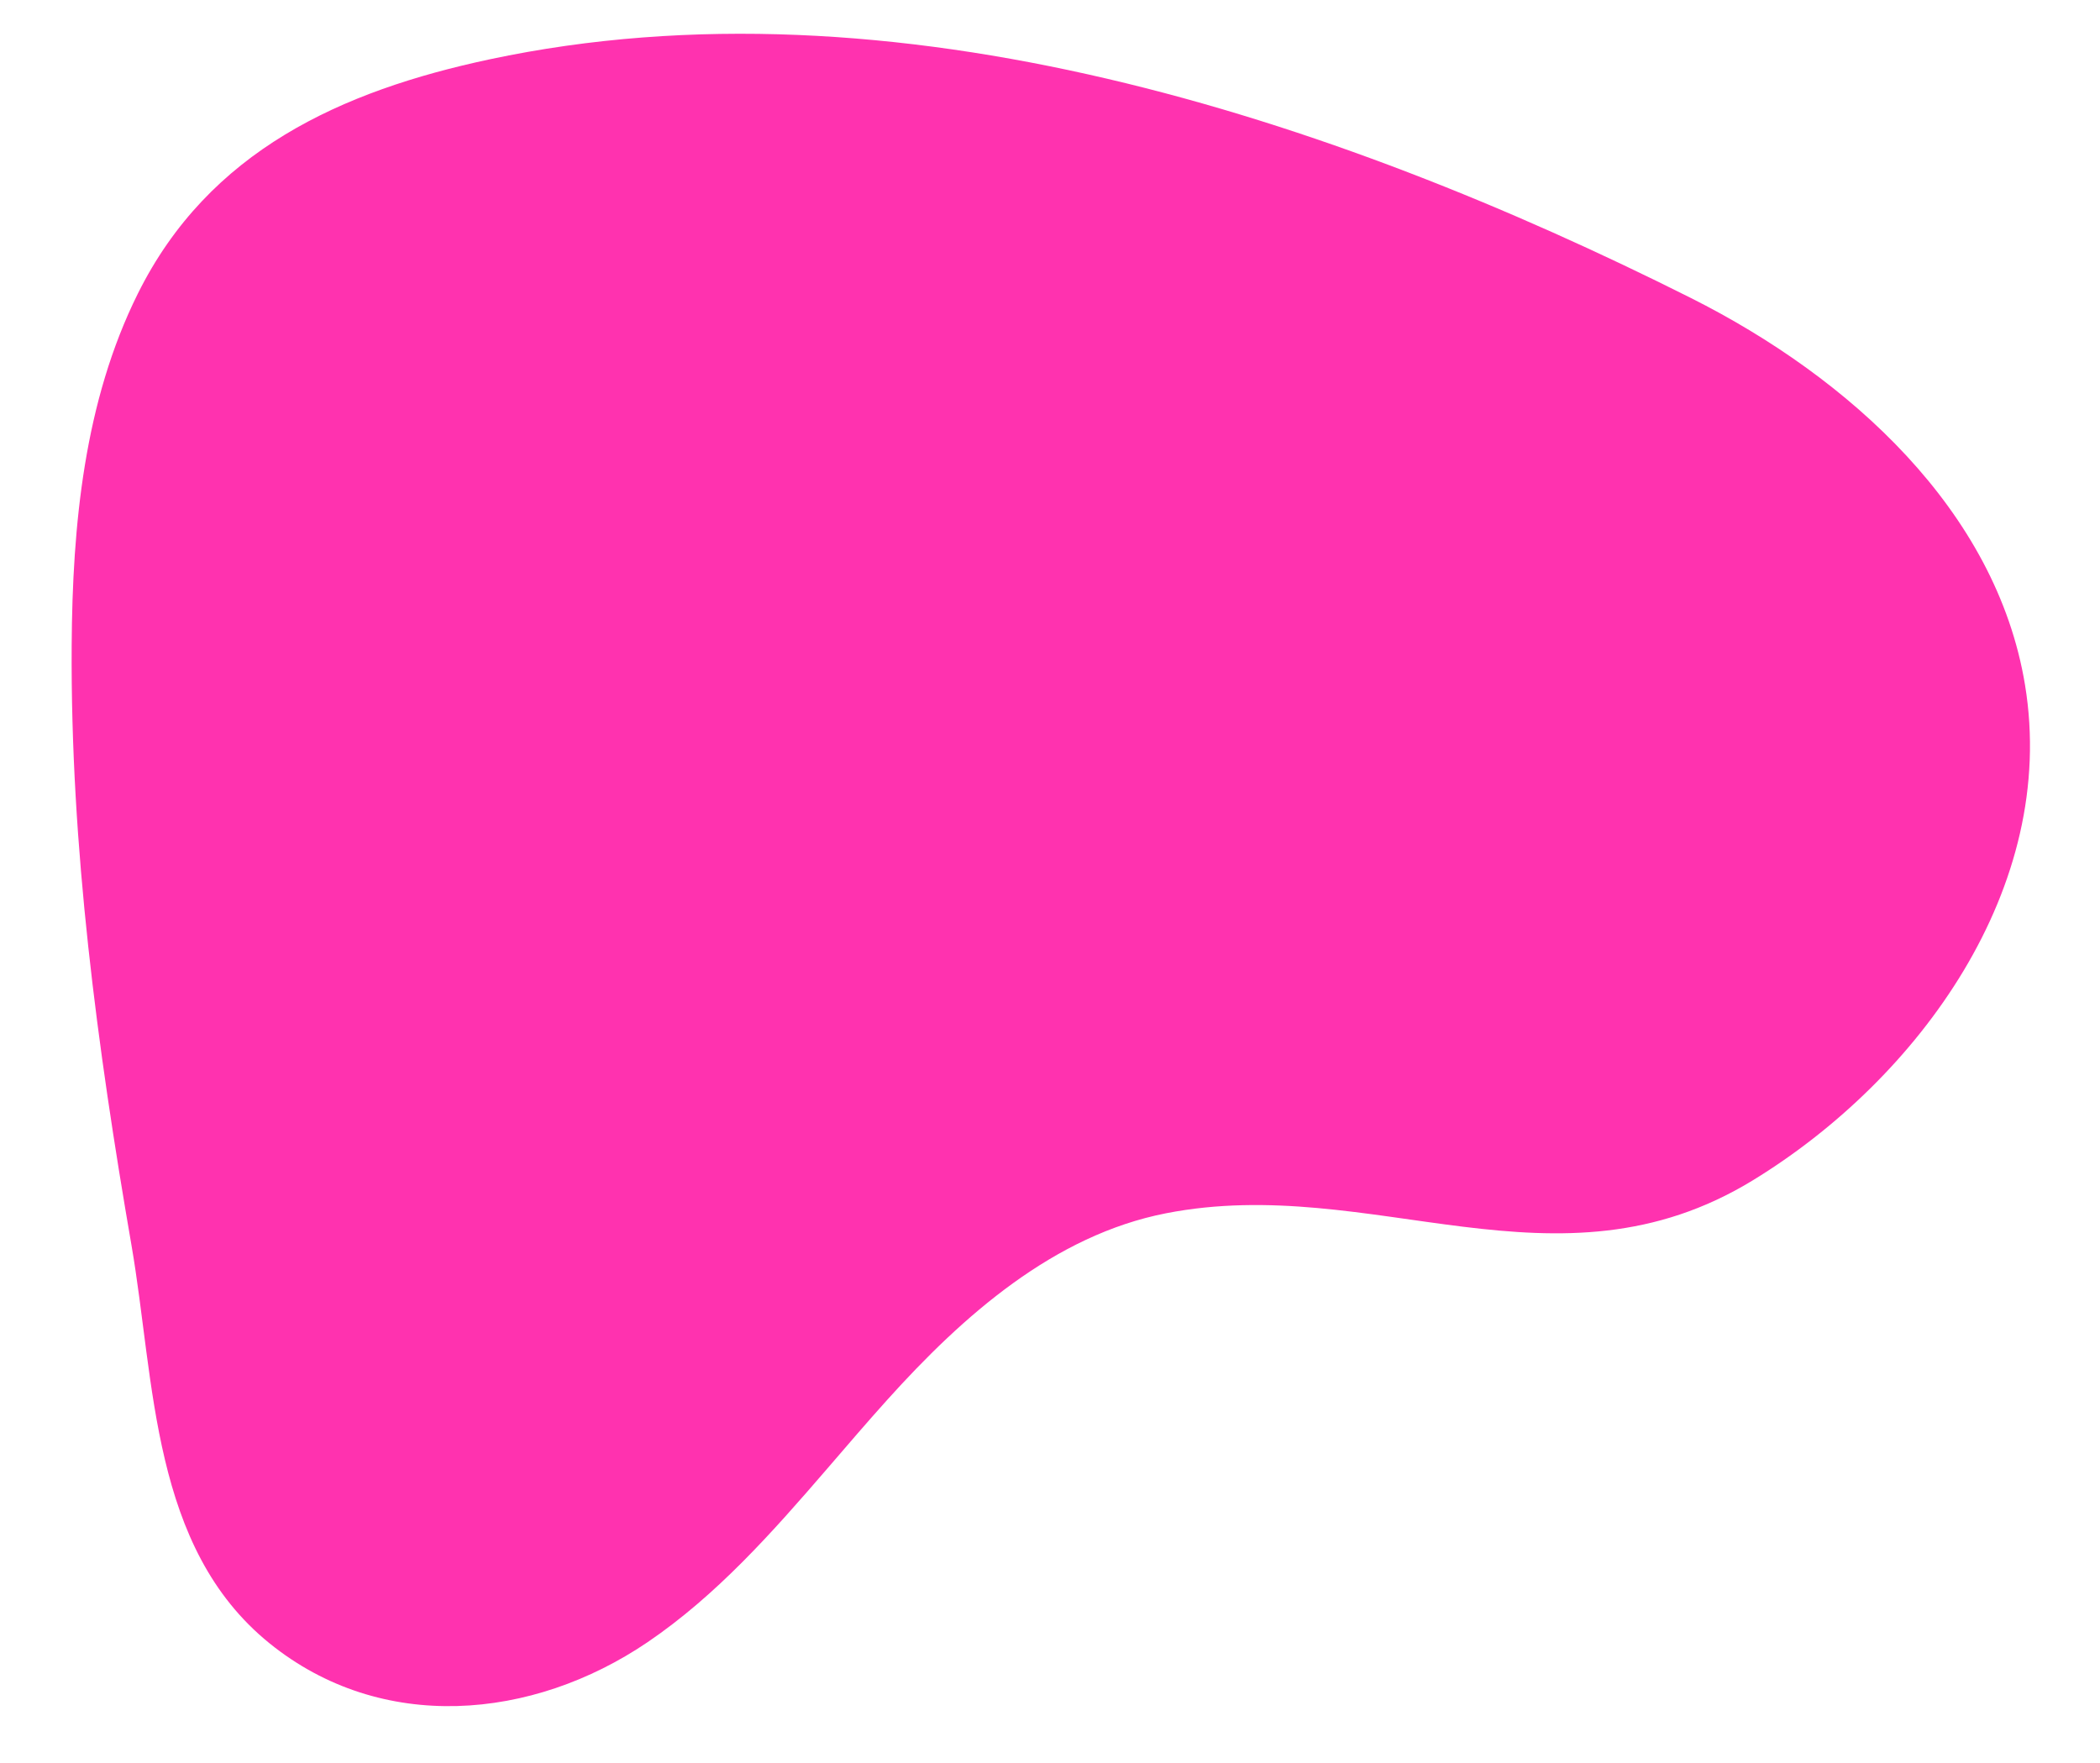 <?xml version="1.0" encoding="UTF-8" standalone="no"?><svg xmlns="http://www.w3.org/2000/svg" fill="#000000" height="309" viewBox="0 0 368 309" width="368"><g><path d="M144.96,257.39c3.48-4.04,6.94-8.09,10.49-12.03c13.35-14.84,29.29-28.9,48.89-32.73 c36.2-7.07,68.38,15.3,102.85-5.79c29.04-17.76,53.52-51.27,47.67-86.81c-5.04-30.59-30.82-53.87-58.52-67.79 C233.27,20.57,156.62-4.67,85.84,10.39C59.8,15.94,36.59,26.43,24.15,51.47c-9.38,18.88-11.46,40.53-11.59,61.61 c-0.23,35.29,4.48,70.44,10.48,105.15c4.14,23.98,3.42,52.94,24.17,69.75c19.64,15.9,46.07,13.51,66.24-0.16 C125.59,279.58,135.34,268.55,144.96,257.39z" fill="#ff32af"/></g></svg>